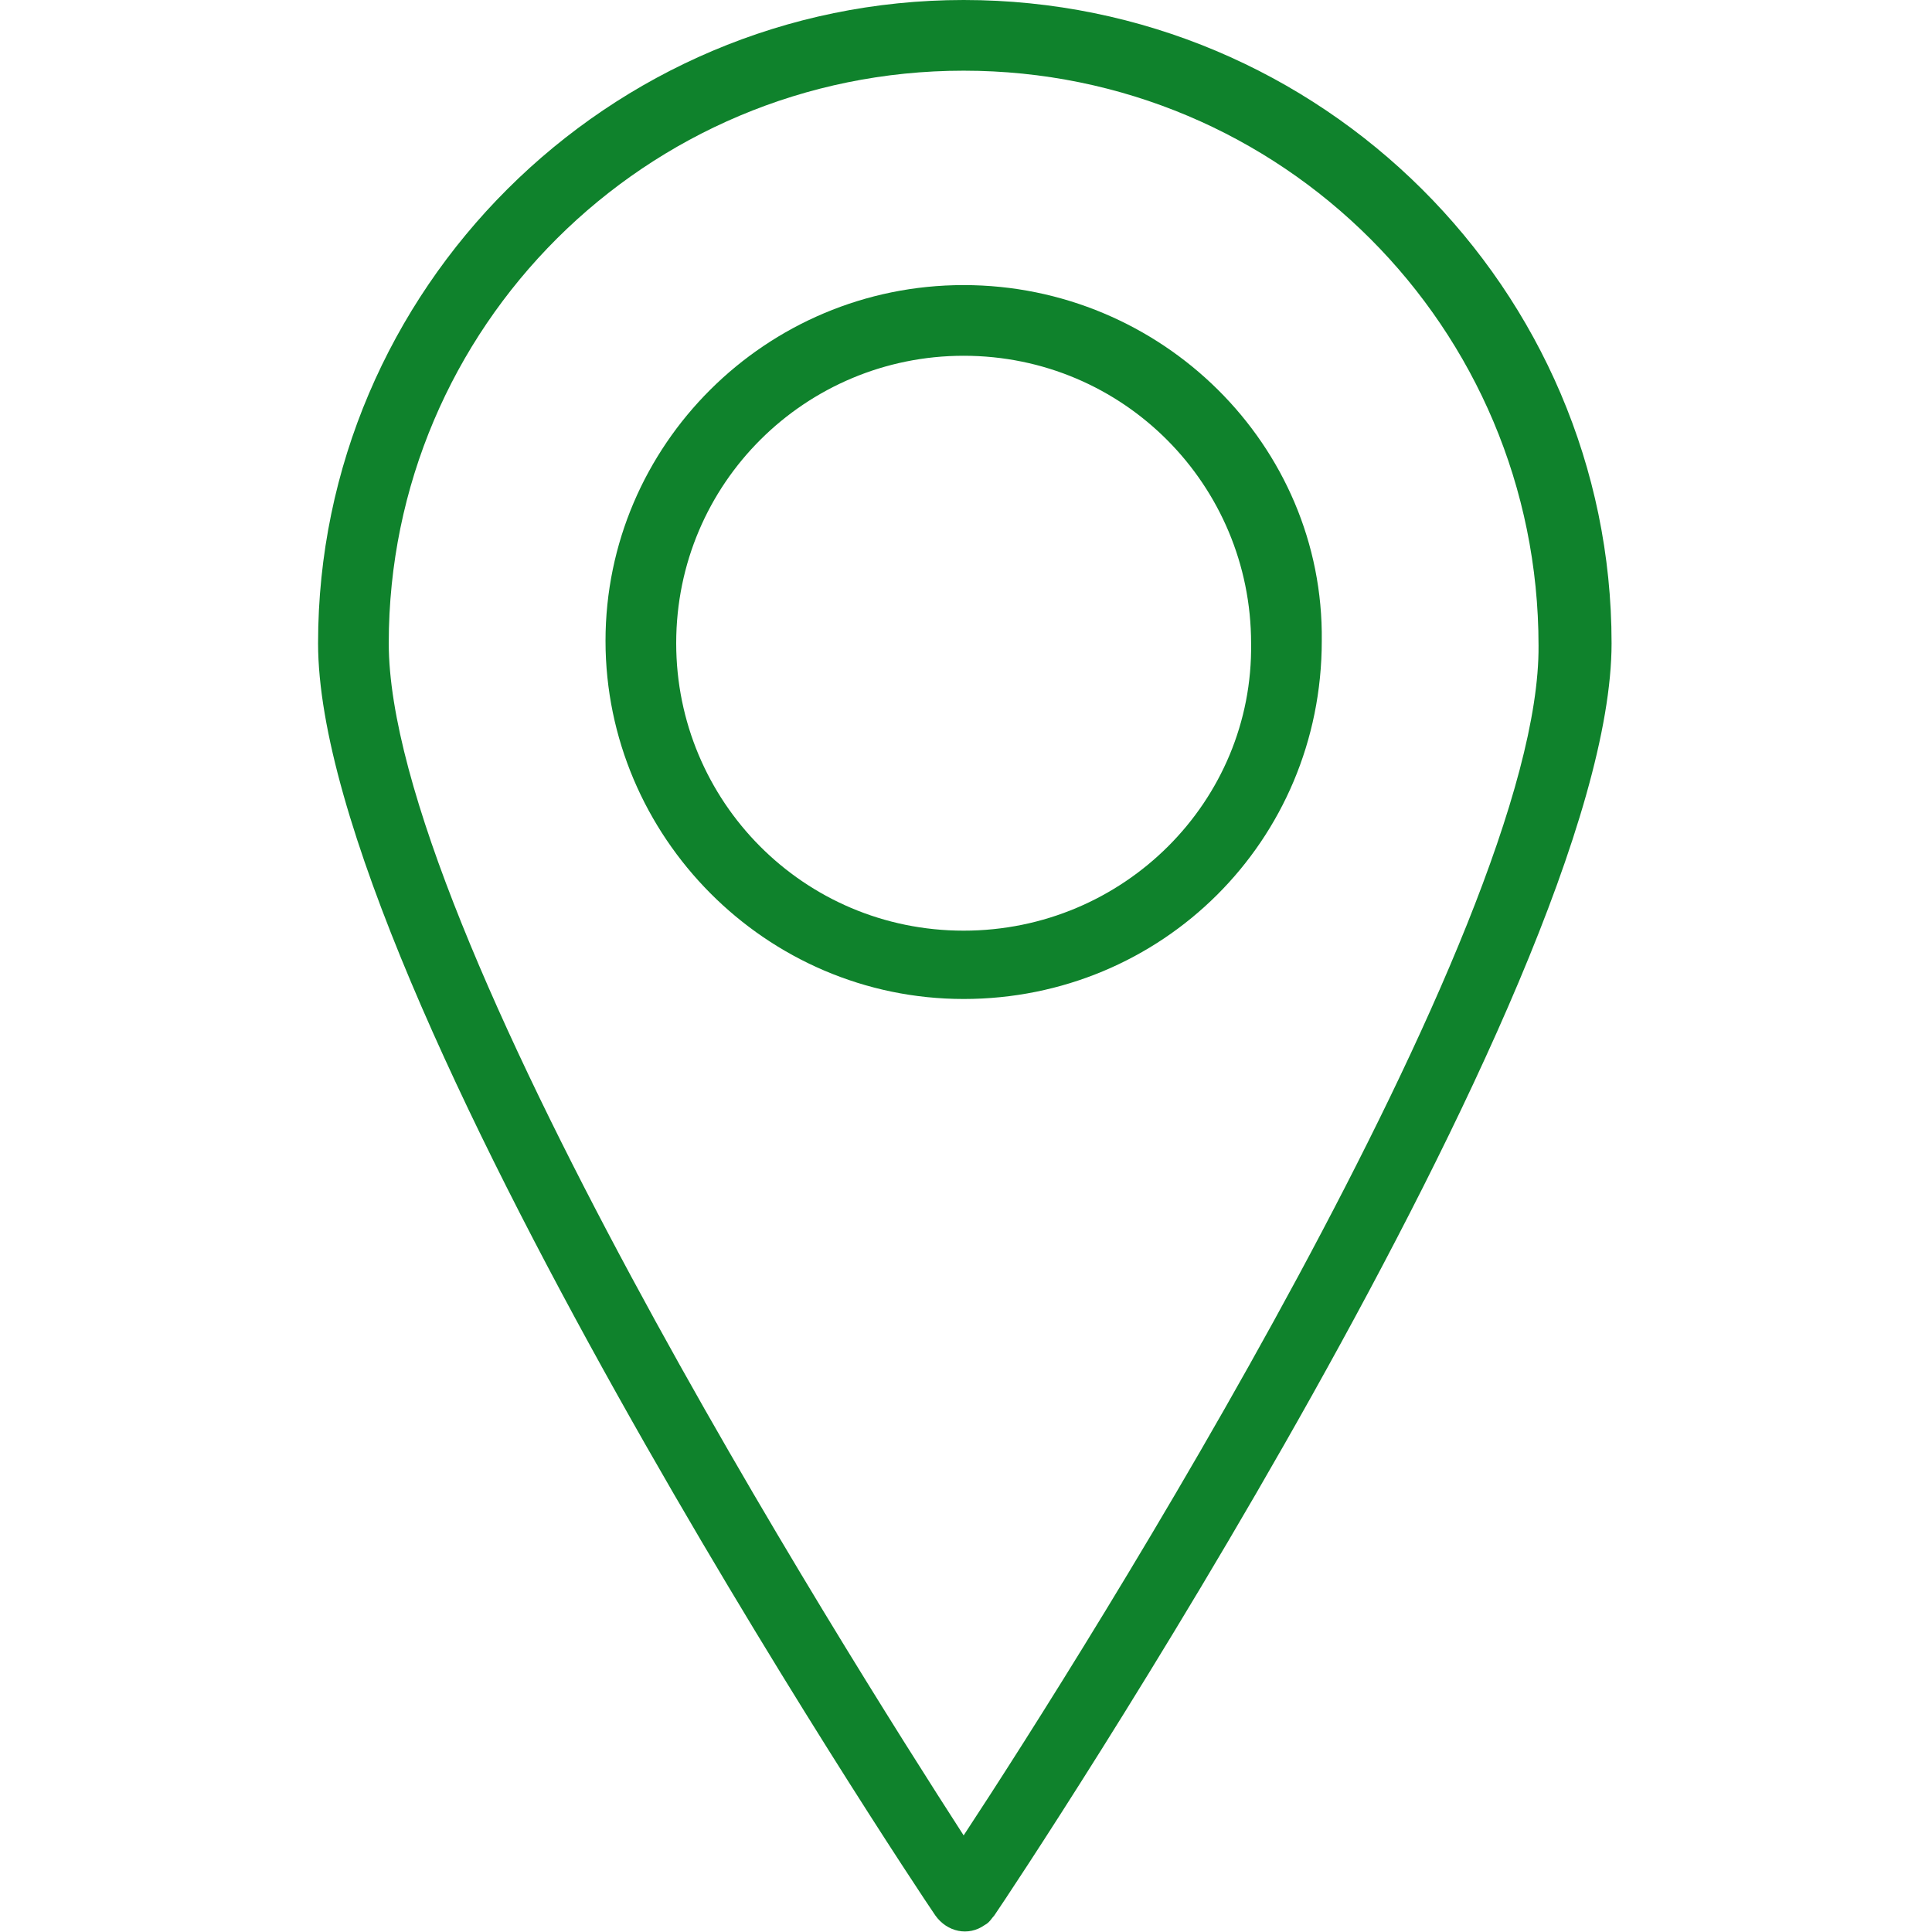 <?xml version="1.0" encoding="utf-8"?>
<!-- Generator: Adobe Illustrator 25.2.3, SVG Export Plug-In . SVG Version: 6.00 Build 0)  -->
<svg version="1.1" id="Ebene_1" xmlns="http://www.w3.org/2000/svg" xmlns:xlink="http://www.w3.org/1999/xlink" x="0px" y="0px"
	 viewBox="0 0 82 82" style="enable-background:new 0 0 82 82;" xml:space="preserve">
<style type="text/css">
	.st0{fill:#0F822C;}
</style>
<g id="Ebene_1_1_">
	<path class="st0" d="M40.9,0C25.8,0,13.5,12.3,13.5,27.3c0,14.6,25.1,52.4,26.2,54c0.5,0.7,1.4,0.9,2.1,0.4
		c0.2-0.1,0.3-0.3,0.4-0.4c1.1-1.6,26.2-39.4,26.2-54C68.4,12.3,56.1,0,40.9,0z M40.9,77.9C35.8,70,16.5,39.4,16.5,27.3
		C16.5,13.9,27.4,3,40.9,3s24.4,10.9,24.4,24.4C65.4,39.4,46.1,70,40.9,77.9z"/>
	<path class="st0" d="M40.9,12.1c-8.4,0-15.2,6.8-15.2,15.1s6.8,15.2,15.2,15.2s15.2-6.7,15.2-15.2C56.2,18.9,49.3,12.1,40.9,12.1z
		 M40.9,39.5c-6.8,0-12.2-5.5-12.2-12.2c0-6.8,5.5-12.2,12.2-12.2c6.8,0,12.2,5.5,12.2,12.2C53.2,34,47.7,39.5,40.9,39.5z"/>
</g>
</svg>
